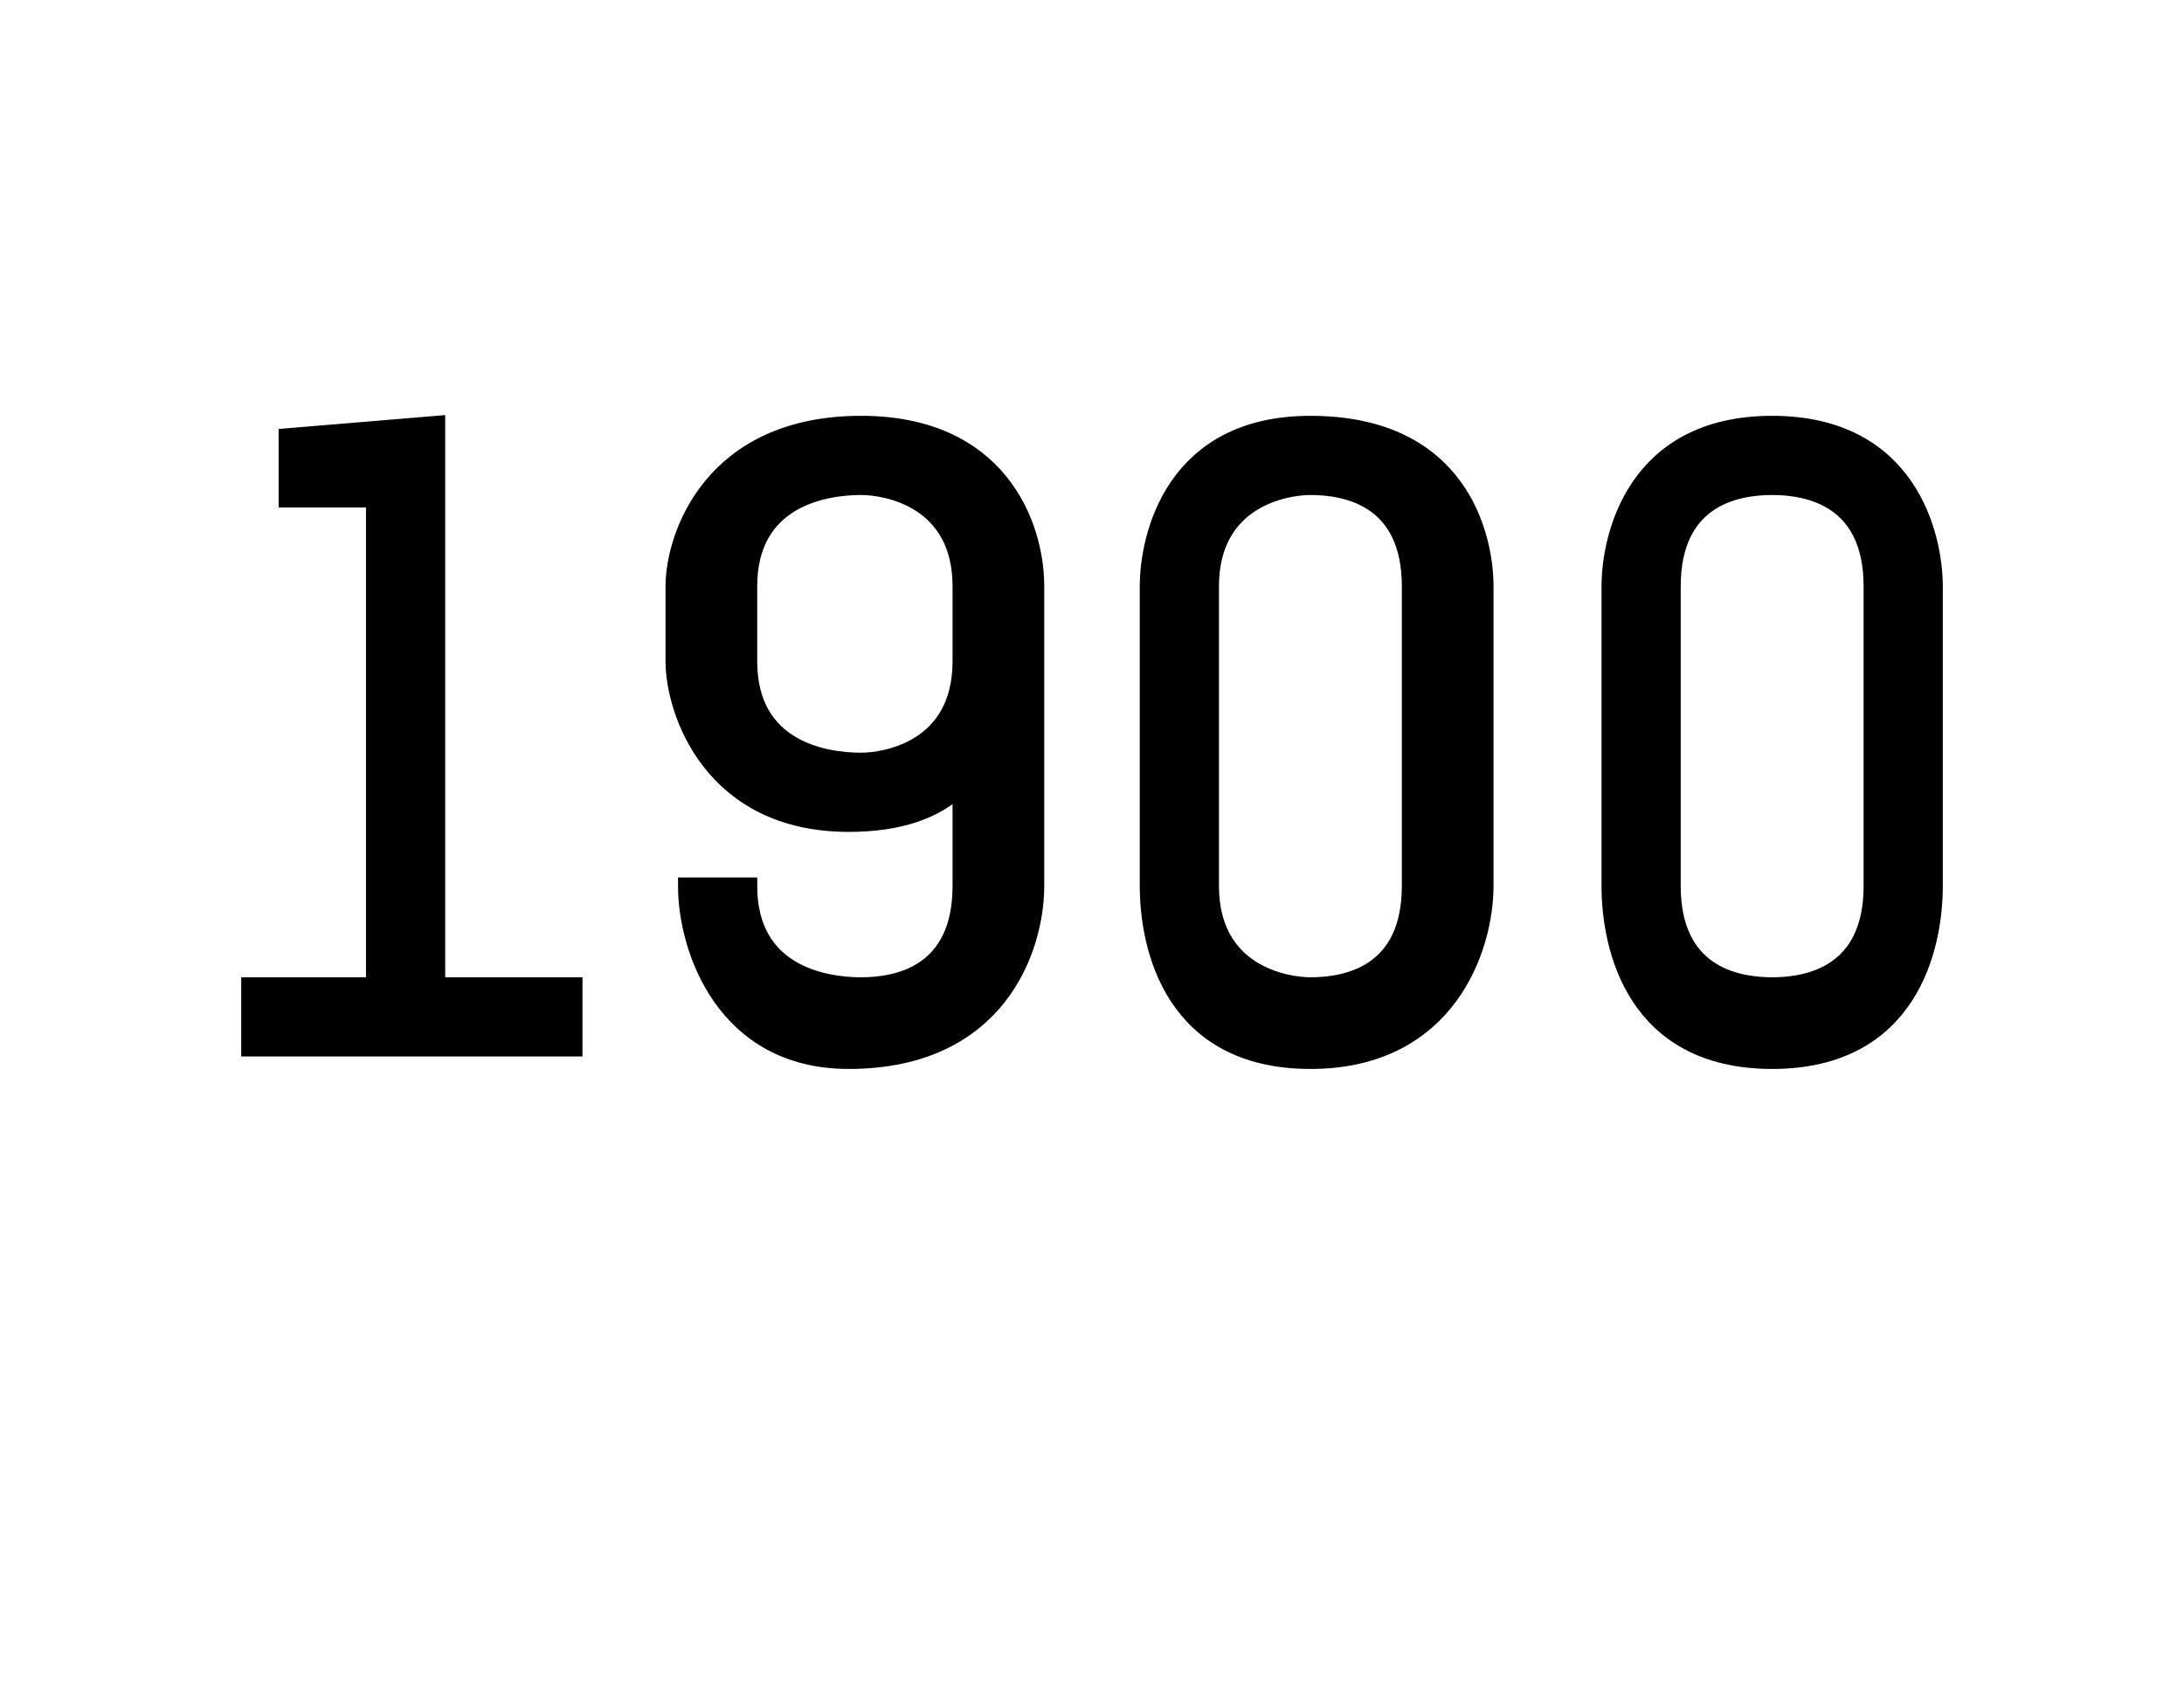 <?xml version="1.0" standalone="no"?><!DOCTYPE svg PUBLIC "-//W3C//DTD SVG 1.1//EN" "http://www.w3.org/Graphics/SVG/1.1/DTD/svg11.dtd"><svg xmlns="http://www.w3.org/2000/svg" version="1.1" width="17.5px" height="13.6px" viewBox="0 -3 17.5 13.6" style="top:-3px"><desc>1900</desc><defs/><g id="Polygon9905"><path d="m2 5.4v-.5h1V1h-.7v-.5L3.5.4v4.5h1.1v.5H2zm4.8.1c-1 0-1.3-.9-1.3-1.4h.5c0 .7.6.8.9.8c.3 0 .8-.1.8-.8v-.8c-.2.2-.5.3-.9.3c-1.1 0-1.4-.9-1.4-1.3v-.6c0-.4.3-1.3 1.5-1.3c1.1 0 1.4.8 1.4 1.3v2.4c0 .5-.3 1.4-1.5 1.4zm.9-3.8c0-.7-.6-.8-.8-.8c-.3 0-.9.1-.9.8v.6c0 .7.6.8.9.8c.2 0 .8-.1.8-.8v-.6zm2.8 3.8c-1.1 0-1.3-.9-1.3-1.4V1.7c0-.4.2-1.3 1.3-1.3c1.2 0 1.4.9 1.4 1.3v2.4c0 .5-.3 1.4-1.4 1.4zm.8-3.8c0-.7-.5-.8-.8-.8c-.2 0-.8.1-.8.8v2.4c0 .7.6.8.8.8c.3 0 .8-.1.8-.8V1.7zm2.9 3.8c-1.1 0-1.3-.9-1.3-1.4V1.7c0-.4.2-1.3 1.3-1.3c1.1 0 1.3.9 1.3 1.3v2.4c0 .5-.2 1.4-1.3 1.4zm.8-3.8c0-.7-.5-.8-.8-.8c-.3 0-.8.1-.8.8v2.4c0 .7.5.8.8.8c.3 0 .8-.1.8-.8V1.7z" style="stroke-width:0.101pt; stroke:#000;" fill="#000"/></g></svg>